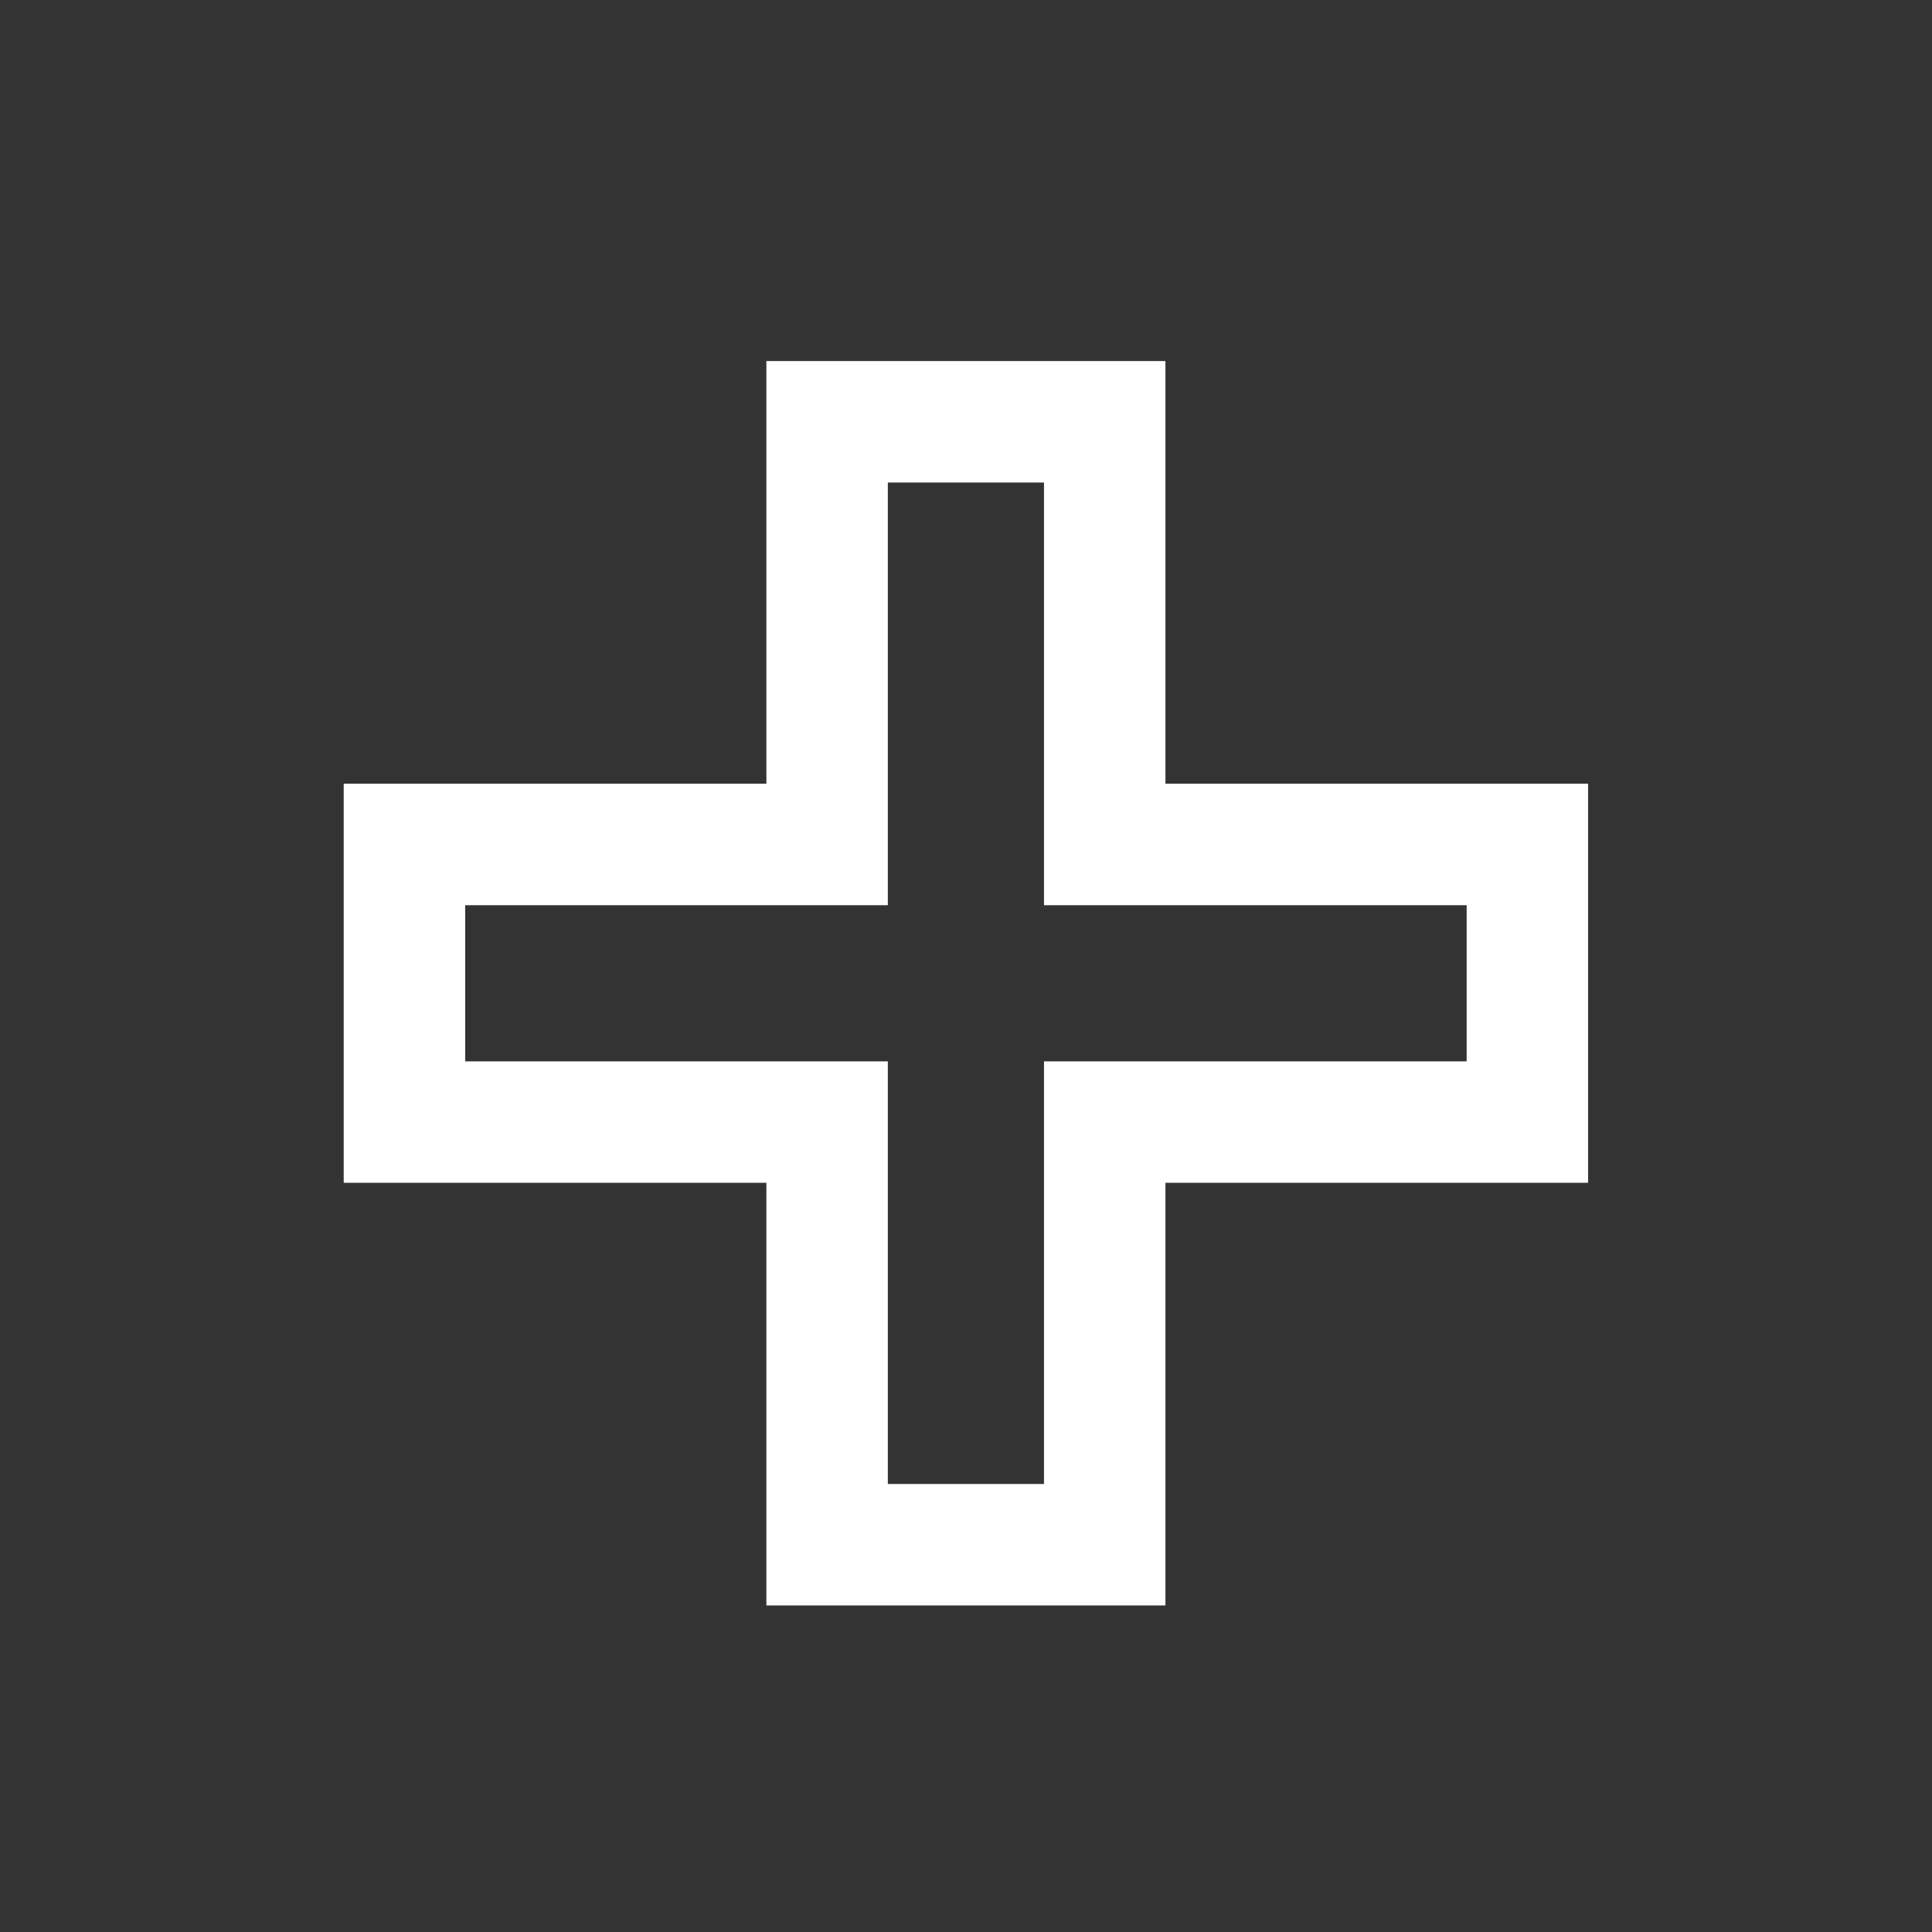<svg id="Layer_1" data-name="Layer 1" xmlns="http://www.w3.org/2000/svg" viewBox="0 0 111.35 111.35"><rect x="0" y="0" width="111.35" height="111.35" fill="#333333" stroke="none"/><defs><style>.cls-1{fill:#fff;}</style></defs><title>Artboard 7 copy 10</title><path class="cls-1" d="M67.17,92.53h-23V68.17H19.81v-23H44.17V20.81h23V45.17H91.53v23H67.17Zm-16-7h9V61.17H84.53v-9H60.17V27.81h-9V52.17H26.81v9H51.17Z"/></svg>